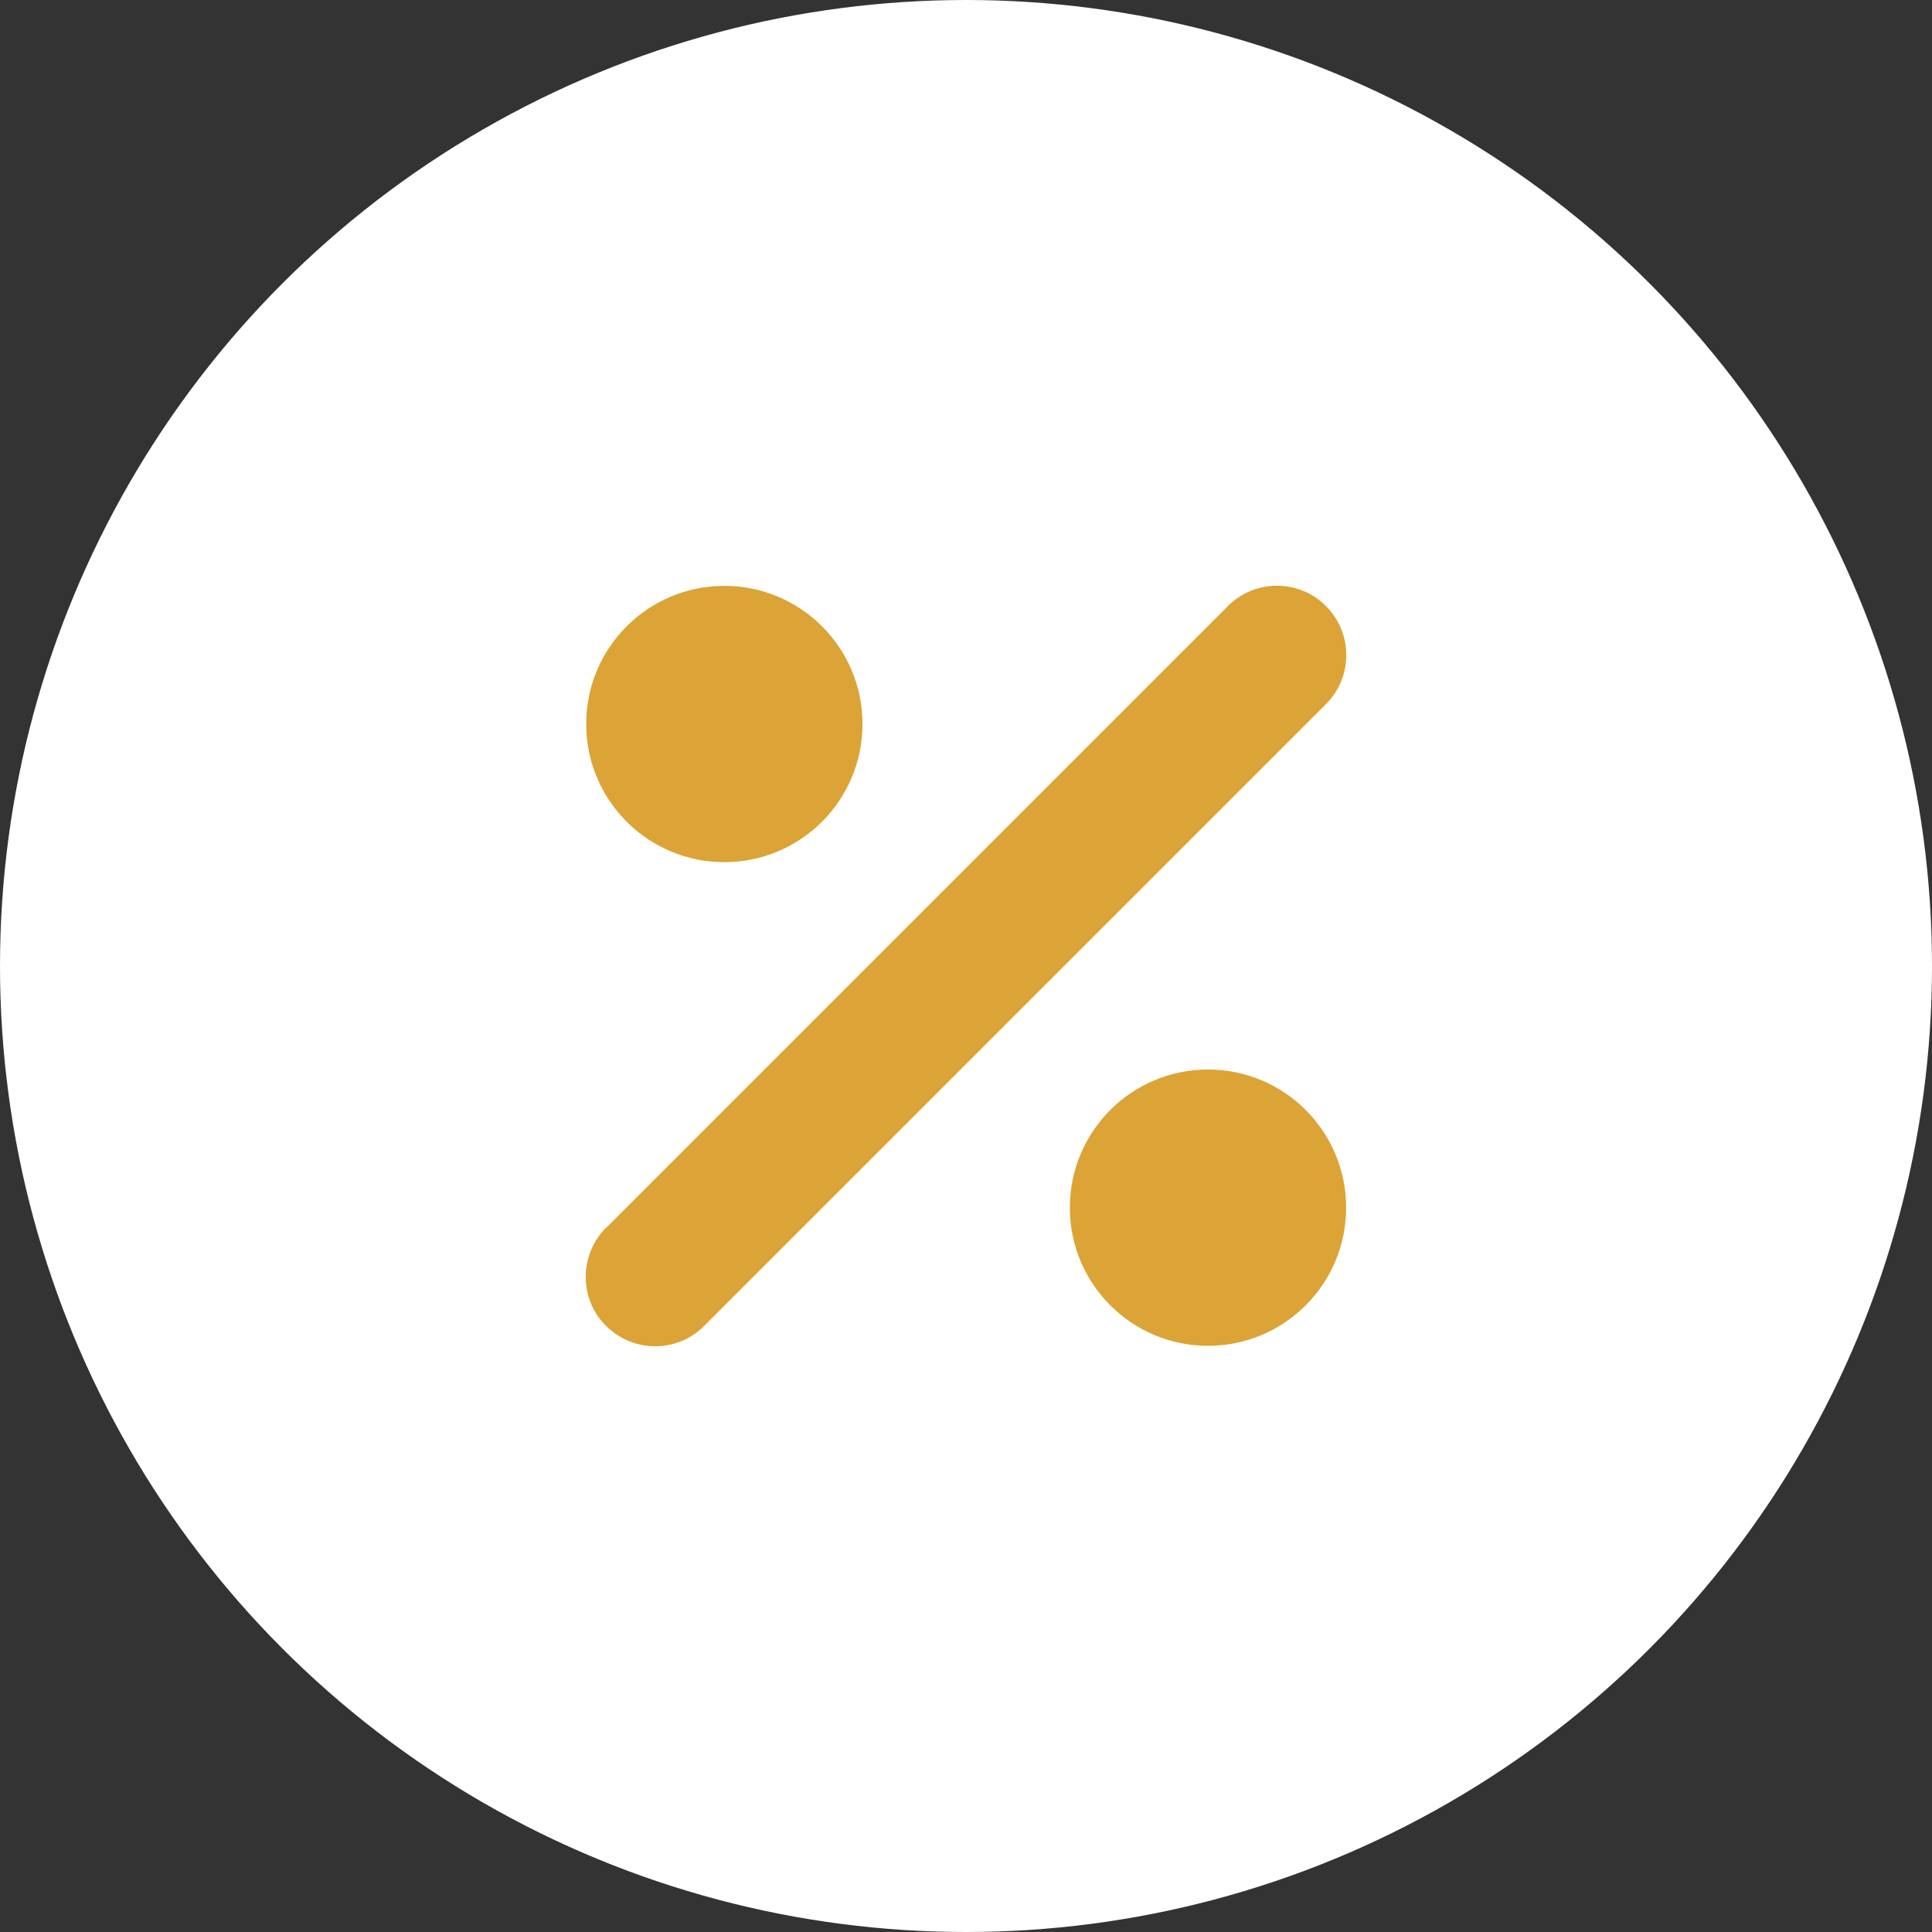 <svg xmlns="http://www.w3.org/2000/svg" id="icons_design" data-name="icons design" viewBox="0 0 874.7 874.7"><rect x="0" y="0" width="874.7" height="874.7" fill="#333333" stroke="none"/><defs><style>      .cls-1 {        fill: #dca436;      }      .cls-1, .cls-2 {        stroke-width: 0px;      }      .cls-2 {        fill: #fff;      }    </style></defs><circle class="cls-2" cx="437.35" cy="437.35" r="437.35"></circle><g><circle class="cls-1" cx="546.91" cy="546.76" r="62.55"></circle><path class="cls-1" d="M555.92,274.38l-281.52,281.52h-.13c-12.14,12.4-12.14,32.25.13,44.4l.13.13c12.27,12.14,32.12,12.14,44.27-.13l281.52-281.52c12.27-12.27,12.27-32.12,0-44.4-12.27-12.27-32.12-12.27-44.4,0Z"></path><circle class="cls-1" cx="327.94" cy="327.79" r="62.55"></circle></g></svg>